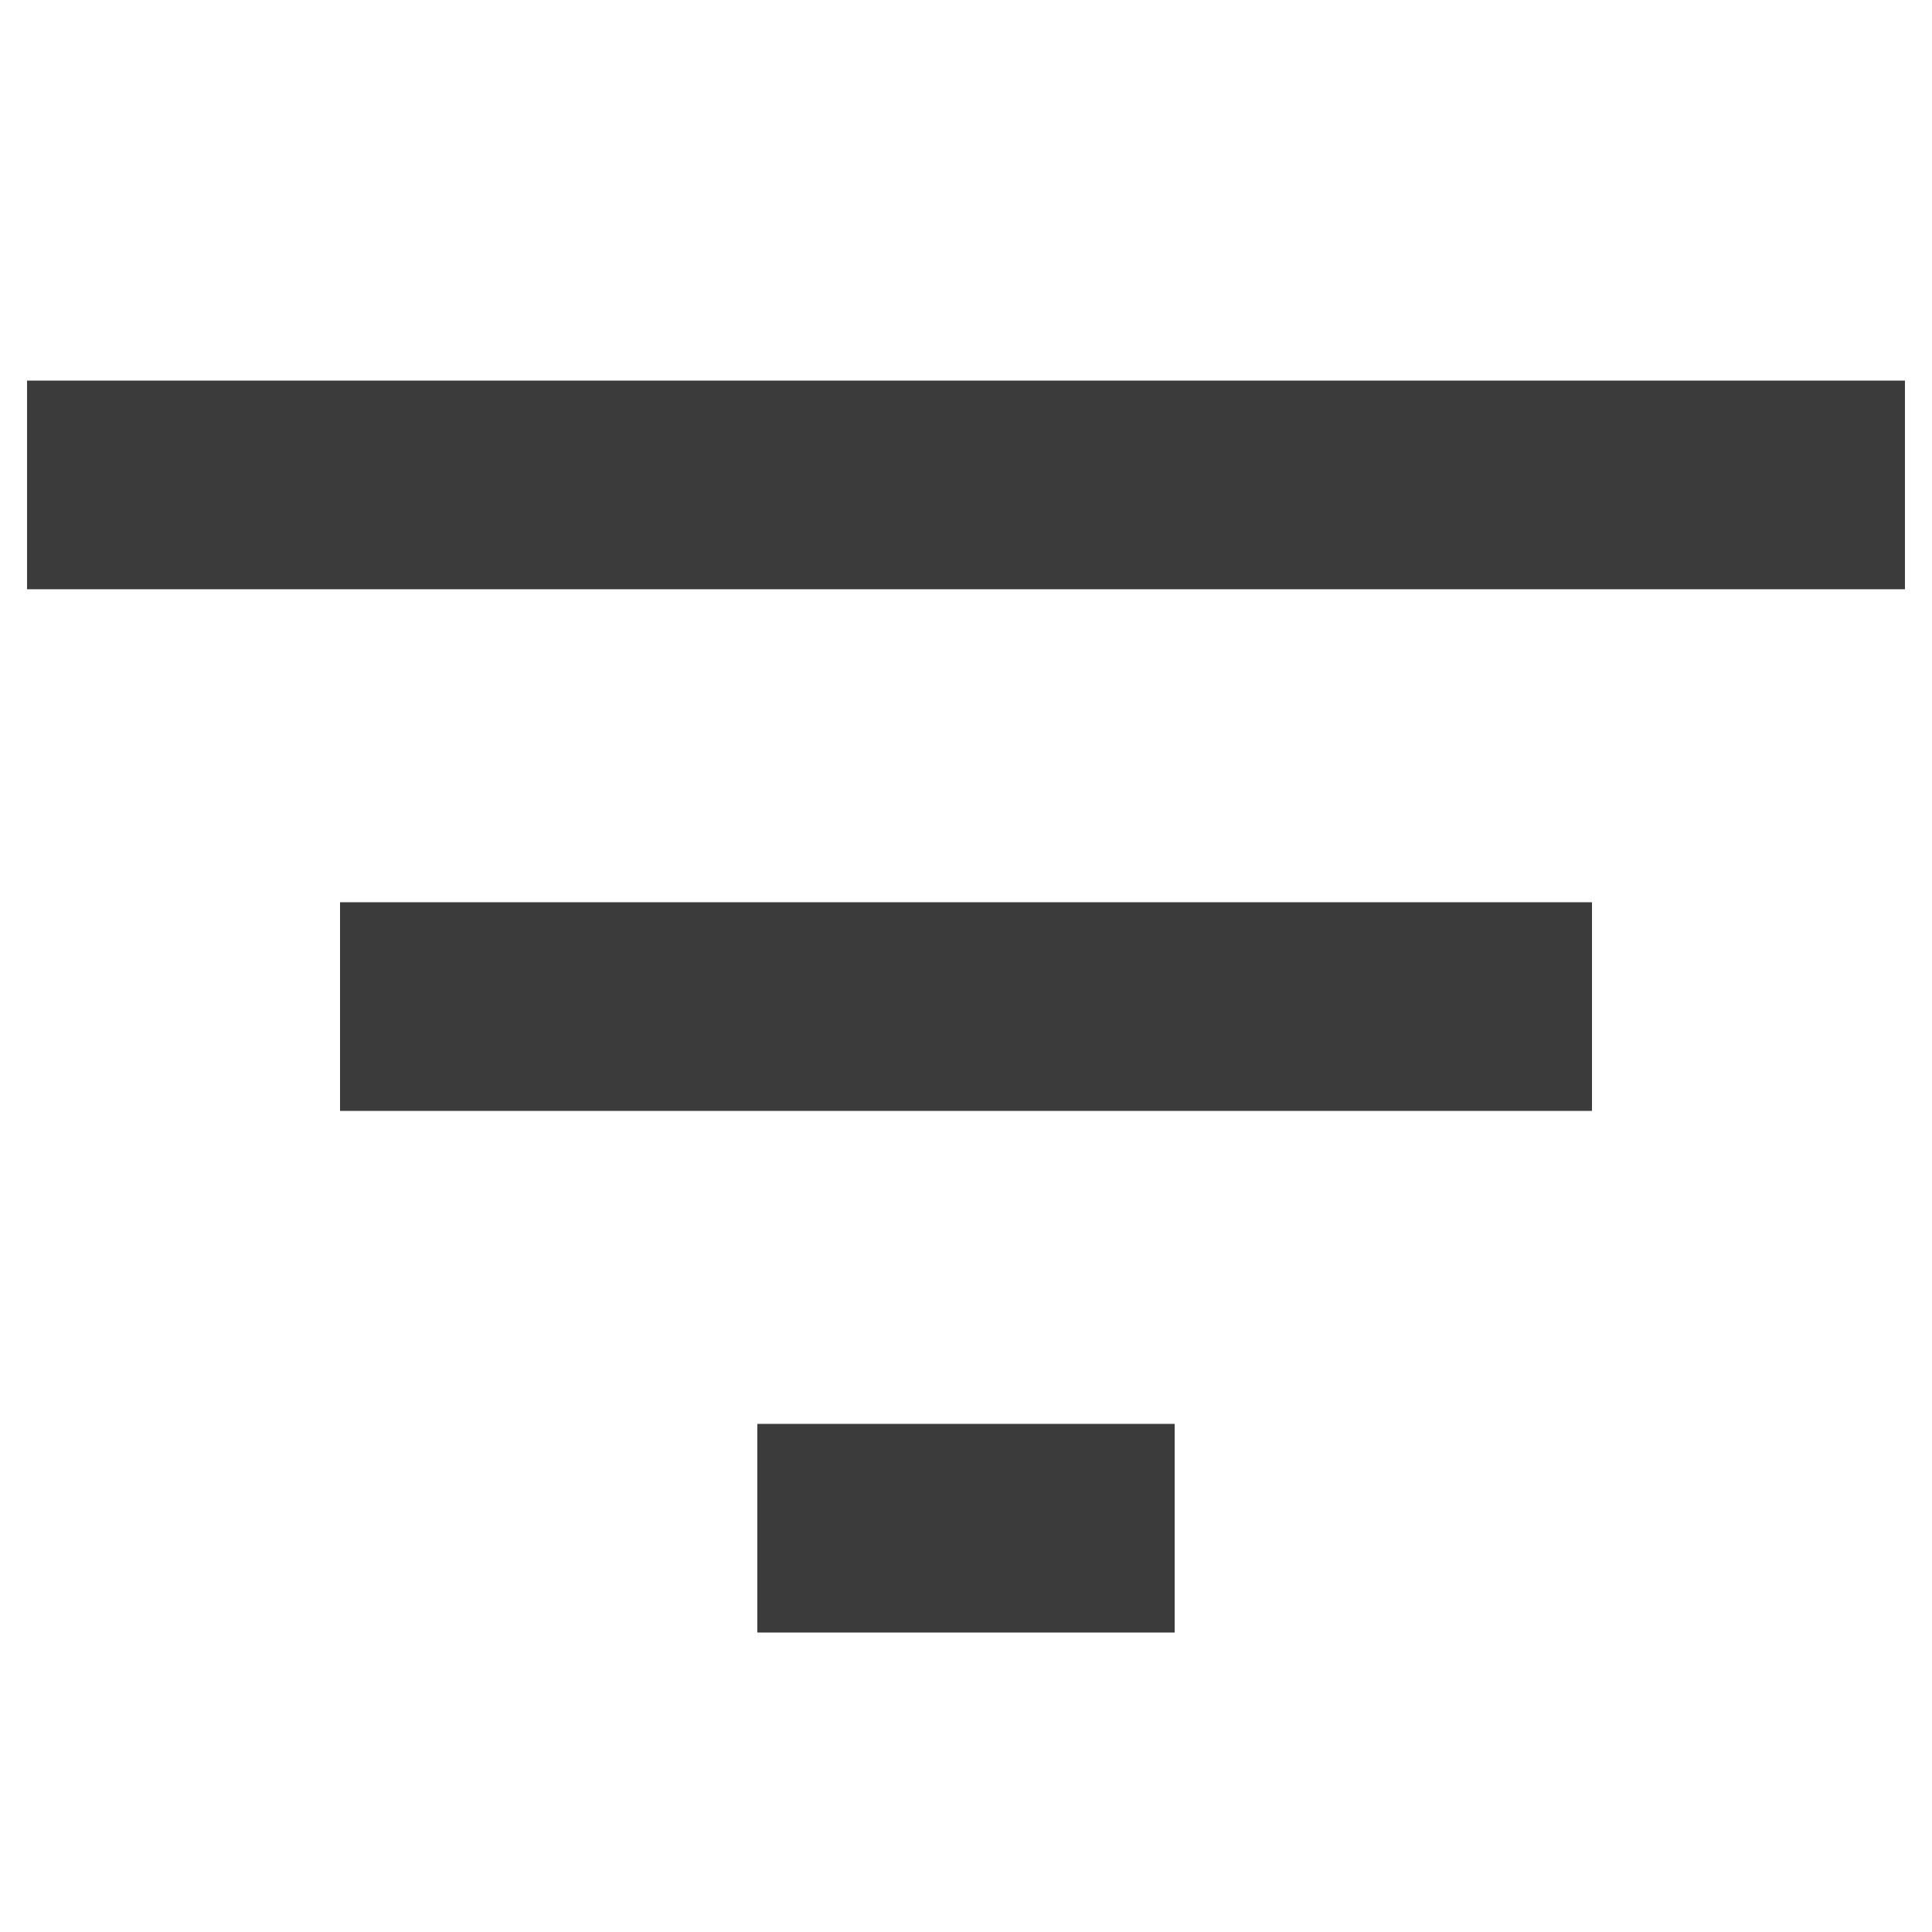 <?xml version="1.0" encoding="utf-8"?>
<!-- Generator: Adobe Illustrator 26.3.1, SVG Export Plug-In . SVG Version: 6.00 Build 0)  -->
<svg version="1.1" id="a" xmlns="http://www.w3.org/2000/svg" xmlns:xlink="http://www.w3.org/1999/xlink" x="0px" y="0px"
	 width="40px" height="40px" viewBox="0 0 40 40" style="enable-background:new 0 0 40 40;" xml:space="preserve">
<style type="text/css">
	.st0{fill:none;}
	.st1{fill-rule:evenodd;clip-rule:evenodd;fill:#3B3B3B;}
</style>
<g id="b">
	<g id="c" transform="translate(-477, -1488)">
		<g id="d" transform="translate(100, 1428)">
			<g id="e" transform="translate(374, 54)">
				<g>
					<polygon id="f" class="st0" points="-2.92,0.92 48.92,0.92 48.92,52.76 -2.92,52.76 					"/>
					<path id="g" class="st1" d="M18.68,39.8h8.64v-4.32h-8.64V39.8z M3.56,13.88v4.32h38.88v-4.32H3.56z M10.04,29h25.92v-4.32
						H10.04V29z"/>
				</g>
			</g>
		</g>
	</g>
</g>
</svg>
